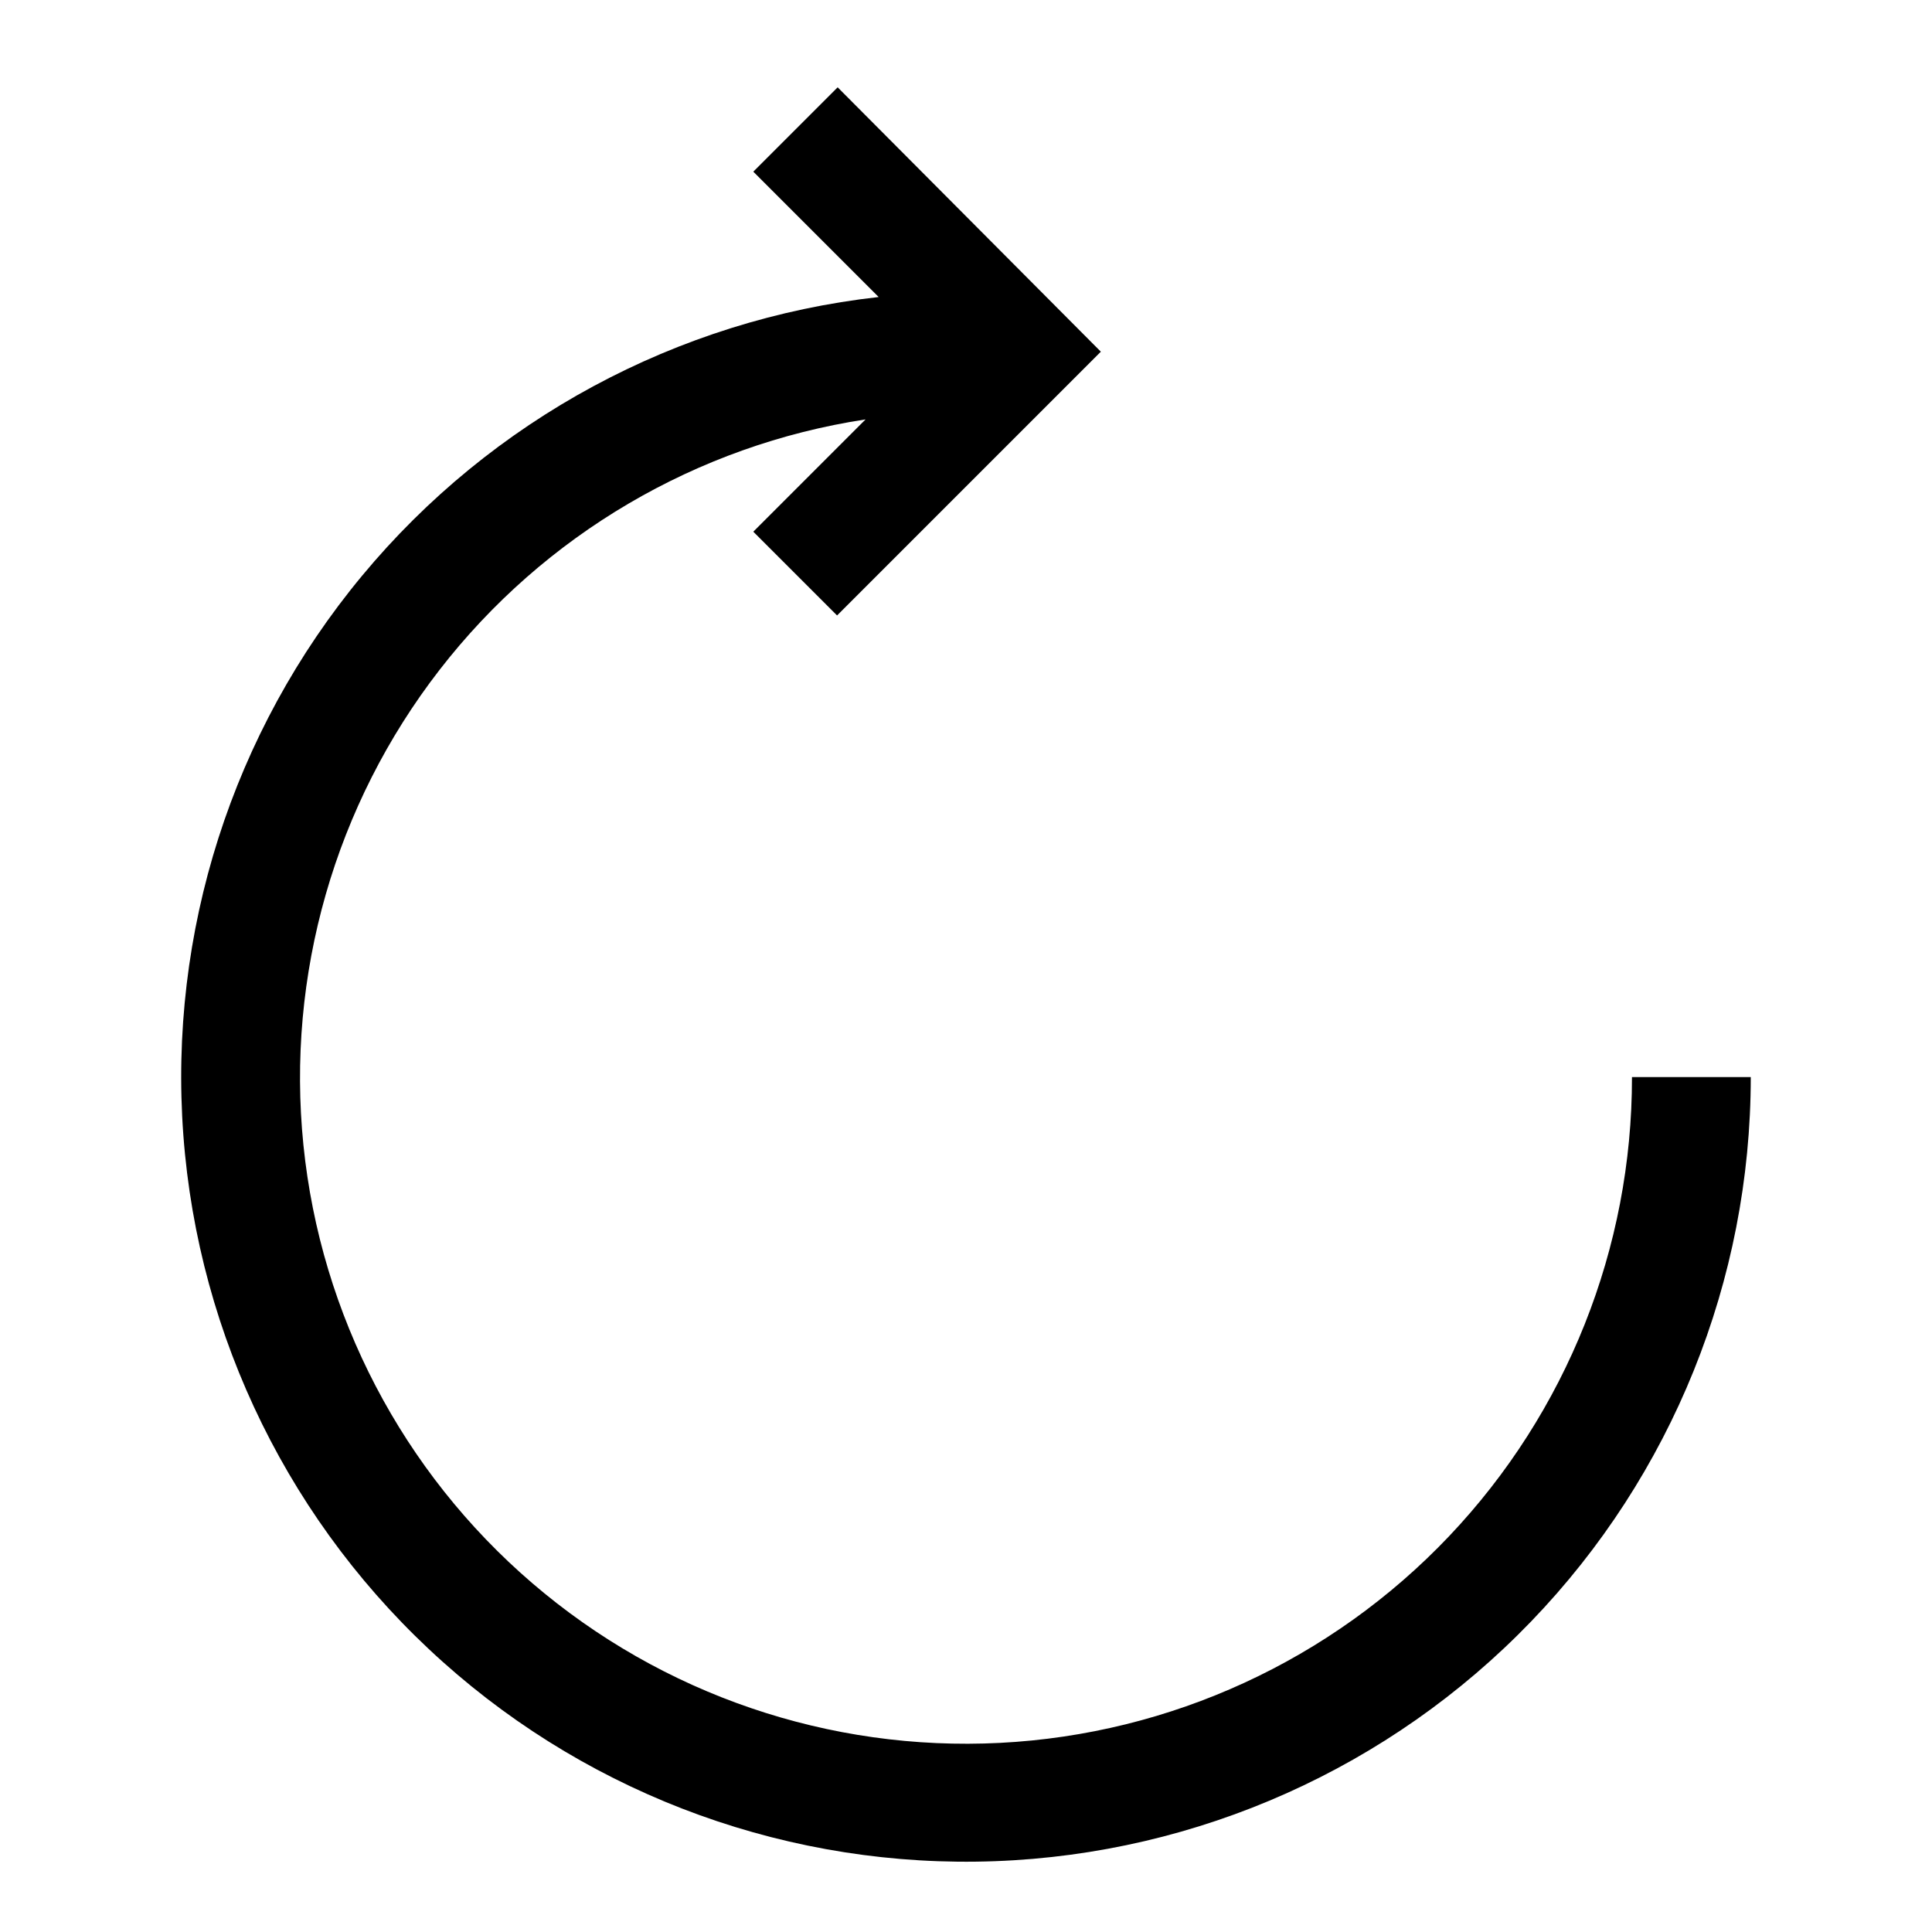 <?xml version="1.0" encoding="UTF-8"?>
<!-- Uploaded to: ICON Repo, www.svgrepo.com, Generator: ICON Repo Mixer Tools -->
<svg fill="#000000" width="800px" height="800px" version="1.1" viewBox="144 144 512 512" xmlns="http://www.w3.org/2000/svg">
 <path d="m576.49 429.44c0.051 45.277-17.309 88.84-48.477 121.68-31.172 32.84-73.77 52.445-118.99 54.762-45.219 2.316-89.598-12.836-123.96-42.324-34.359-29.488-56.074-71.051-60.652-116.1-4.574-45.047 8.336-90.129 36.066-125.92 27.727-35.797 68.152-59.562 112.91-66.391l-29.754 29.758 22.199 22.199 69.902-69.902-69.746-70.062-22.355 22.355 33.219 33.219c-53.484 5.992-102.57 32.48-136.93 73.902-34.359 41.422-51.328 94.551-47.332 148.22 3.992 53.672 28.637 103.7 68.754 139.58 40.113 35.879 92.574 54.812 146.36 52.816 53.781-1.992 104.7-24.758 142.04-63.512 37.348-38.75 58.219-90.473 58.227-144.29z"/>
</svg>